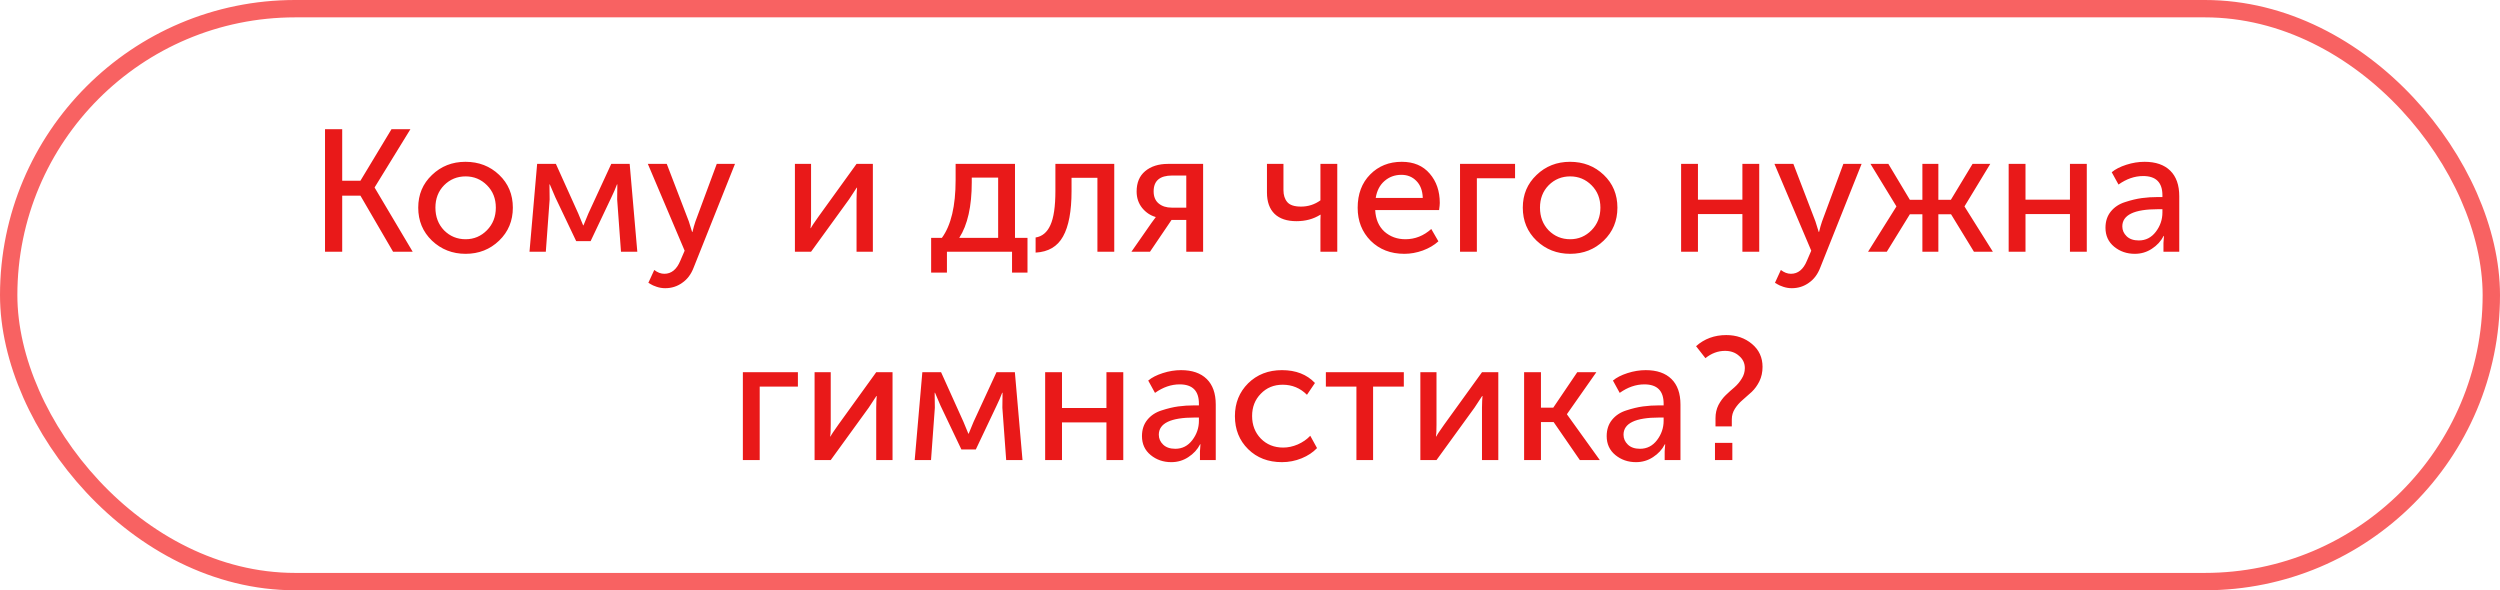 <?xml version="1.0" encoding="UTF-8"?> <svg xmlns="http://www.w3.org/2000/svg" width="288" height="68" viewBox="0 0 288 68" fill="none"><rect x="1" y="1" width="286" height="66" rx="33" stroke="#F86262" stroke-width="2"></rect><path d="M37.442 29V14.88H39.422V20.82H41.522L45.102 14.88H47.282L43.162 21.58V21.62L47.542 29H45.282L41.522 22.54H39.422V29H37.442ZM48.18 23.92C48.18 22.413 48.706 21.16 49.76 20.16C50.813 19.147 52.1 18.64 53.62 18.64C55.153 18.64 56.447 19.14 57.5 20.14C58.553 21.14 59.08 22.4 59.08 23.92C59.08 25.44 58.553 26.707 57.5 27.72C56.447 28.733 55.16 29.24 53.64 29.24C52.12 29.24 50.827 28.733 49.76 27.72C48.706 26.707 48.18 25.44 48.18 23.92ZM50.16 23.92C50.16 24.973 50.493 25.847 51.16 26.54C51.84 27.22 52.666 27.56 53.64 27.56C54.6 27.56 55.42 27.213 56.1 26.52C56.78 25.827 57.12 24.96 57.12 23.92C57.12 22.88 56.78 22.02 56.1 21.34C55.42 20.66 54.6 20.32 53.64 20.32C52.666 20.32 51.84 20.66 51.16 21.34C50.493 22.02 50.16 22.88 50.16 23.92ZM60.998 29L61.878 18.88H64.038L66.618 24.6L67.178 25.96H67.218C67.418 25.467 67.605 25.013 67.778 24.6L70.418 18.88H72.538L73.418 29H71.538L71.098 22.98L71.118 21.24H71.078C70.905 21.707 70.691 22.2 70.438 22.72L68.038 27.78H66.378L63.978 22.74L63.338 21.24H63.298L63.318 22.98L62.878 29H60.998ZM75.371 31.1C75.744 31.393 76.131 31.54 76.531 31.54C77.344 31.54 77.958 31.04 78.371 30.04L78.871 28.88L74.631 18.88H76.811L79.351 25.5L79.731 26.72H79.771C79.878 26.267 79.991 25.867 80.111 25.52L82.571 18.88H84.671L79.911 30.82C79.618 31.593 79.178 32.18 78.591 32.58C78.018 32.993 77.364 33.2 76.631 33.2C76.298 33.2 75.971 33.147 75.651 33.04C75.331 32.933 75.091 32.827 74.931 32.72L74.691 32.58L75.371 31.1ZM91.574 29V18.88H93.434V24.92C93.434 25.627 93.414 26.08 93.374 26.28H93.414C93.481 26.12 93.781 25.667 94.314 24.92L98.674 18.88H100.554V29H98.674V22.96C98.674 22.773 98.681 22.513 98.694 22.18C98.721 21.833 98.734 21.647 98.734 21.62H98.694C98.681 21.647 98.388 22.093 97.814 22.96L93.434 29H91.574ZM110.507 27.4H114.987V20.46H111.947V21C111.947 23.773 111.467 25.907 110.507 27.4ZM107.267 27.4H108.507C109.561 25.96 110.087 23.74 110.087 20.74V18.88H116.927V27.4H118.367V31.4H116.587V29H109.087V31.4H107.267V27.4ZM119.302 29.1V27.36C120.062 27.24 120.629 26.767 121.002 25.94C121.389 25.1 121.582 23.787 121.582 22V18.88H128.362V29H126.422V20.48H123.442V22C123.442 24.333 123.116 26.08 122.462 27.24C121.822 28.4 120.769 29.02 119.302 29.1ZM130.339 29L132.679 25.64L133.139 25.02V25C132.526 24.827 132.006 24.48 131.579 23.96C131.153 23.427 130.939 22.793 130.939 22.06C130.939 21.047 131.266 20.267 131.919 19.72C132.586 19.16 133.466 18.88 134.559 18.88H138.599V29H136.659V25.34H134.959L132.479 29H130.339ZM134.979 23.92H136.659V20.22H135.039C133.613 20.22 132.899 20.827 132.899 22.04C132.899 22.653 133.093 23.12 133.479 23.44C133.866 23.76 134.366 23.92 134.979 23.92ZM149.354 25.48C148.26 25.48 147.42 25.2 146.834 24.64C146.247 24.067 145.954 23.247 145.954 22.18V18.88H147.854V21.9C147.854 22.473 148 22.933 148.294 23.28C148.587 23.627 149.114 23.8 149.874 23.8C150.7 23.8 151.447 23.56 152.114 23.08V18.88H154.054V29H152.114V25.34L152.134 24.74H152.094C151.307 25.233 150.394 25.48 149.354 25.48ZM156.403 23.94C156.403 22.353 156.883 21.073 157.843 20.1C158.803 19.127 160.016 18.64 161.483 18.64C162.856 18.64 163.929 19.093 164.703 20C165.476 20.893 165.863 22.02 165.863 23.38C165.863 23.553 165.836 23.827 165.783 24.2H158.423C158.476 25.253 158.829 26.08 159.483 26.68C160.149 27.267 160.956 27.56 161.903 27.56C163.009 27.56 164.003 27.167 164.883 26.38L165.703 27.8C165.223 28.24 164.623 28.593 163.903 28.86C163.196 29.113 162.489 29.24 161.783 29.24C160.209 29.24 158.916 28.74 157.903 27.74C156.903 26.727 156.403 25.46 156.403 23.94ZM158.483 22.8H163.903C163.876 21.96 163.629 21.307 163.163 20.84C162.709 20.373 162.136 20.14 161.442 20.14C160.683 20.14 160.029 20.38 159.483 20.86C158.949 21.327 158.616 21.973 158.483 22.8ZM168.195 29V18.88H174.535V20.54H170.135V29H168.195ZM175.426 23.92C175.426 22.413 175.953 21.16 177.006 20.16C178.059 19.147 179.346 18.64 180.866 18.64C182.399 18.64 183.693 19.14 184.746 20.14C185.799 21.14 186.326 22.4 186.326 23.92C186.326 25.44 185.799 26.707 184.746 27.72C183.693 28.733 182.406 29.24 180.886 29.24C179.366 29.24 178.073 28.733 177.006 27.72C175.953 26.707 175.426 25.44 175.426 23.92ZM177.406 23.92C177.406 24.973 177.739 25.847 178.406 26.54C179.086 27.22 179.913 27.56 180.886 27.56C181.846 27.56 182.666 27.213 183.346 26.52C184.026 25.827 184.366 24.96 184.366 23.92C184.366 22.88 184.026 22.02 183.346 21.34C182.666 20.66 181.846 20.32 180.886 20.32C179.913 20.32 179.086 20.66 178.406 21.34C177.739 22.02 177.406 22.88 177.406 23.92ZM193.664 29V18.88H195.604V23H200.724V18.88H202.664V29H200.724V24.66H195.604V29H193.664ZM205.156 31.1C205.53 31.393 205.916 31.54 206.316 31.54C207.13 31.54 207.743 31.04 208.156 30.04L208.656 28.88L204.416 18.88H206.596L209.136 25.5L209.516 26.72H209.556C209.663 26.267 209.776 25.867 209.896 25.52L212.356 18.88H214.456L209.696 30.82C209.403 31.593 208.963 32.18 208.376 32.58C207.803 32.993 207.15 33.2 206.416 33.2C206.083 33.2 205.756 33.147 205.436 33.04C205.116 32.933 204.876 32.827 204.716 32.72L204.476 32.58L205.156 31.1ZM215.199 29L218.459 23.8V23.76L215.479 18.88H217.539L220.019 23.02H221.459V18.88H223.299V23.02H224.739L227.239 18.88H229.279L226.319 23.76V23.8L229.579 29H227.399L224.759 24.68H223.299V29H221.459V24.68H220.019L217.359 29H215.199ZM231.398 29V18.88H233.338V23H238.458V18.88H240.398V29H238.458V24.66H233.338V29H231.398ZM242.551 26.24C242.551 25.493 242.757 24.867 243.171 24.36C243.584 23.853 244.131 23.493 244.811 23.28C245.504 23.053 246.144 22.9 246.731 22.82C247.317 22.74 247.937 22.7 248.591 22.7H249.111V22.5C249.111 21.02 248.371 20.28 246.891 20.28C245.917 20.28 244.971 20.607 244.051 21.26L243.271 19.84C243.684 19.493 244.244 19.207 244.951 18.98C245.657 18.753 246.357 18.64 247.051 18.64C248.331 18.64 249.317 18.98 250.011 19.66C250.704 20.34 251.051 21.32 251.051 22.6V29H249.231V27.98L249.291 27.18H249.251C248.944 27.78 248.491 28.273 247.891 28.66C247.304 29.047 246.651 29.24 245.931 29.24C245.011 29.24 244.217 28.967 243.551 28.42C242.884 27.873 242.551 27.147 242.551 26.24ZM244.491 26.08C244.491 26.52 244.657 26.9 244.991 27.22C245.324 27.54 245.791 27.7 246.391 27.7C247.191 27.7 247.844 27.367 248.351 26.7C248.857 26.033 249.111 25.293 249.111 24.48V24.1H248.611C245.864 24.1 244.491 24.76 244.491 26.08ZM85.578 53V42.88H91.918V44.54H87.518V53H85.578ZM93.84 53V42.88H95.7V48.92C95.7 49.627 95.68 50.08 95.64 50.28H95.68C95.746 50.12 96.046 49.667 96.58 48.92L100.94 42.88H102.82V53H100.94V46.96C100.94 46.773 100.947 46.513 100.96 46.18C100.987 45.833 101 45.647 101 45.62H100.96C100.947 45.647 100.653 46.093 100.08 46.96L95.7 53H93.84ZM105.373 53L106.253 42.88H108.413L110.993 48.6L111.553 49.96H111.593C111.793 49.467 111.98 49.013 112.153 48.6L114.793 42.88H116.913L117.793 53H115.913L115.473 46.98L115.493 45.24H115.453C115.28 45.707 115.066 46.2 114.813 46.72L112.413 51.78H110.753L108.353 46.74L107.713 45.24H107.673L107.693 46.98L107.253 53H105.373ZM120.402 53V42.88H122.342V47H127.462V42.88H129.402V53H127.462V48.66H122.342V53H120.402ZM131.555 50.24C131.555 49.493 131.761 48.867 132.175 48.36C132.588 47.853 133.135 47.493 133.815 47.28C134.508 47.053 135.148 46.9 135.735 46.82C136.321 46.74 136.941 46.7 137.595 46.7H138.115V46.5C138.115 45.02 137.375 44.28 135.895 44.28C134.921 44.28 133.975 44.607 133.055 45.26L132.275 43.84C132.688 43.493 133.248 43.207 133.955 42.98C134.661 42.753 135.361 42.64 136.055 42.64C137.335 42.64 138.321 42.98 139.015 43.66C139.708 44.34 140.055 45.32 140.055 46.6V53H138.235V51.98L138.295 51.18H138.255C137.948 51.78 137.495 52.273 136.895 52.66C136.308 53.047 135.655 53.24 134.935 53.24C134.015 53.24 133.221 52.967 132.555 52.42C131.888 51.873 131.555 51.147 131.555 50.24ZM133.495 50.08C133.495 50.52 133.661 50.9 133.995 51.22C134.328 51.54 134.795 51.7 135.395 51.7C136.195 51.7 136.848 51.367 137.355 50.7C137.861 50.033 138.115 49.293 138.115 48.48V48.1H137.615C134.868 48.1 133.495 48.76 133.495 50.08ZM142.262 47.94C142.262 46.433 142.769 45.173 143.782 44.16C144.809 43.147 146.109 42.64 147.682 42.64C149.282 42.64 150.549 43.133 151.482 44.12L150.562 45.48C149.789 44.707 148.855 44.32 147.762 44.32C146.749 44.32 145.909 44.667 145.242 45.36C144.575 46.04 144.242 46.893 144.242 47.92C144.242 48.96 144.575 49.827 145.242 50.52C145.922 51.213 146.782 51.56 147.822 51.56C148.382 51.56 148.942 51.44 149.502 51.2C150.075 50.947 150.555 50.613 150.942 50.2L151.722 51.62C151.255 52.113 150.662 52.507 149.942 52.8C149.222 53.093 148.469 53.24 147.682 53.24C146.095 53.24 144.795 52.74 143.782 51.74C142.769 50.74 142.262 49.473 142.262 47.94ZM156.26 53V44.54H152.74V42.88H161.72V44.54H158.18V53H156.26ZM163.625 53V42.88H165.485V48.92C165.485 49.627 165.465 50.08 165.425 50.28H165.465C165.532 50.12 165.832 49.667 166.365 48.92L170.725 42.88H172.605V53H170.725V46.96C170.725 46.773 170.732 46.513 170.745 46.18C170.772 45.833 170.785 45.647 170.785 45.62H170.745C170.732 45.647 170.438 46.093 169.865 46.96L165.485 53H163.625ZM175.578 53V42.88H177.518V46.96H178.938L181.698 42.88H183.898L180.518 47.7V47.74L184.298 53H181.998L178.978 48.62H177.518V53H175.578ZM185.09 50.24C185.09 49.493 185.296 48.867 185.71 48.36C186.123 47.853 186.67 47.493 187.35 47.28C188.043 47.053 188.683 46.9 189.27 46.82C189.856 46.74 190.476 46.7 191.13 46.7H191.65V46.5C191.65 45.02 190.91 44.28 189.43 44.28C188.456 44.28 187.51 44.607 186.59 45.26L185.81 43.84C186.223 43.493 186.783 43.207 187.49 42.98C188.196 42.753 188.896 42.64 189.59 42.64C190.87 42.64 191.856 42.98 192.55 43.66C193.243 44.34 193.59 45.32 193.59 46.6V53H191.77V51.98L191.83 51.18H191.79C191.483 51.78 191.03 52.273 190.43 52.66C189.843 53.047 189.19 53.24 188.47 53.24C187.55 53.24 186.756 52.967 186.09 52.42C185.423 51.873 185.09 51.147 185.09 50.24ZM187.03 50.08C187.03 50.52 187.196 50.9 187.53 51.22C187.863 51.54 188.33 51.7 188.93 51.7C189.73 51.7 190.383 51.367 190.89 50.7C191.396 50.033 191.65 49.293 191.65 48.48V48.1H191.15C188.403 48.1 187.03 48.76 187.03 50.08ZM197.625 49.12V48.18C197.625 47.62 197.739 47.113 197.965 46.66C198.205 46.207 198.485 45.827 198.805 45.52C199.139 45.2 199.472 44.9 199.805 44.62C200.139 44.327 200.419 43.993 200.645 43.62C200.885 43.247 201.005 42.84 201.005 42.4C201.005 41.84 200.785 41.373 200.345 41C199.919 40.613 199.379 40.42 198.725 40.42C197.912 40.42 197.159 40.7 196.465 41.26L195.385 39.88C196.345 39.027 197.505 38.6 198.865 38.6C200.025 38.6 201.012 38.94 201.825 39.62C202.639 40.3 203.045 41.18 203.045 42.26C203.045 42.873 202.925 43.427 202.685 43.92C202.445 44.4 202.152 44.807 201.805 45.14C201.459 45.46 201.105 45.773 200.745 46.08C200.399 46.373 200.105 46.707 199.865 47.08C199.625 47.453 199.505 47.86 199.505 48.3V49.12H197.625ZM197.565 53V51.02H199.565V53H197.565Z" fill="#E91919"></path></svg> 
